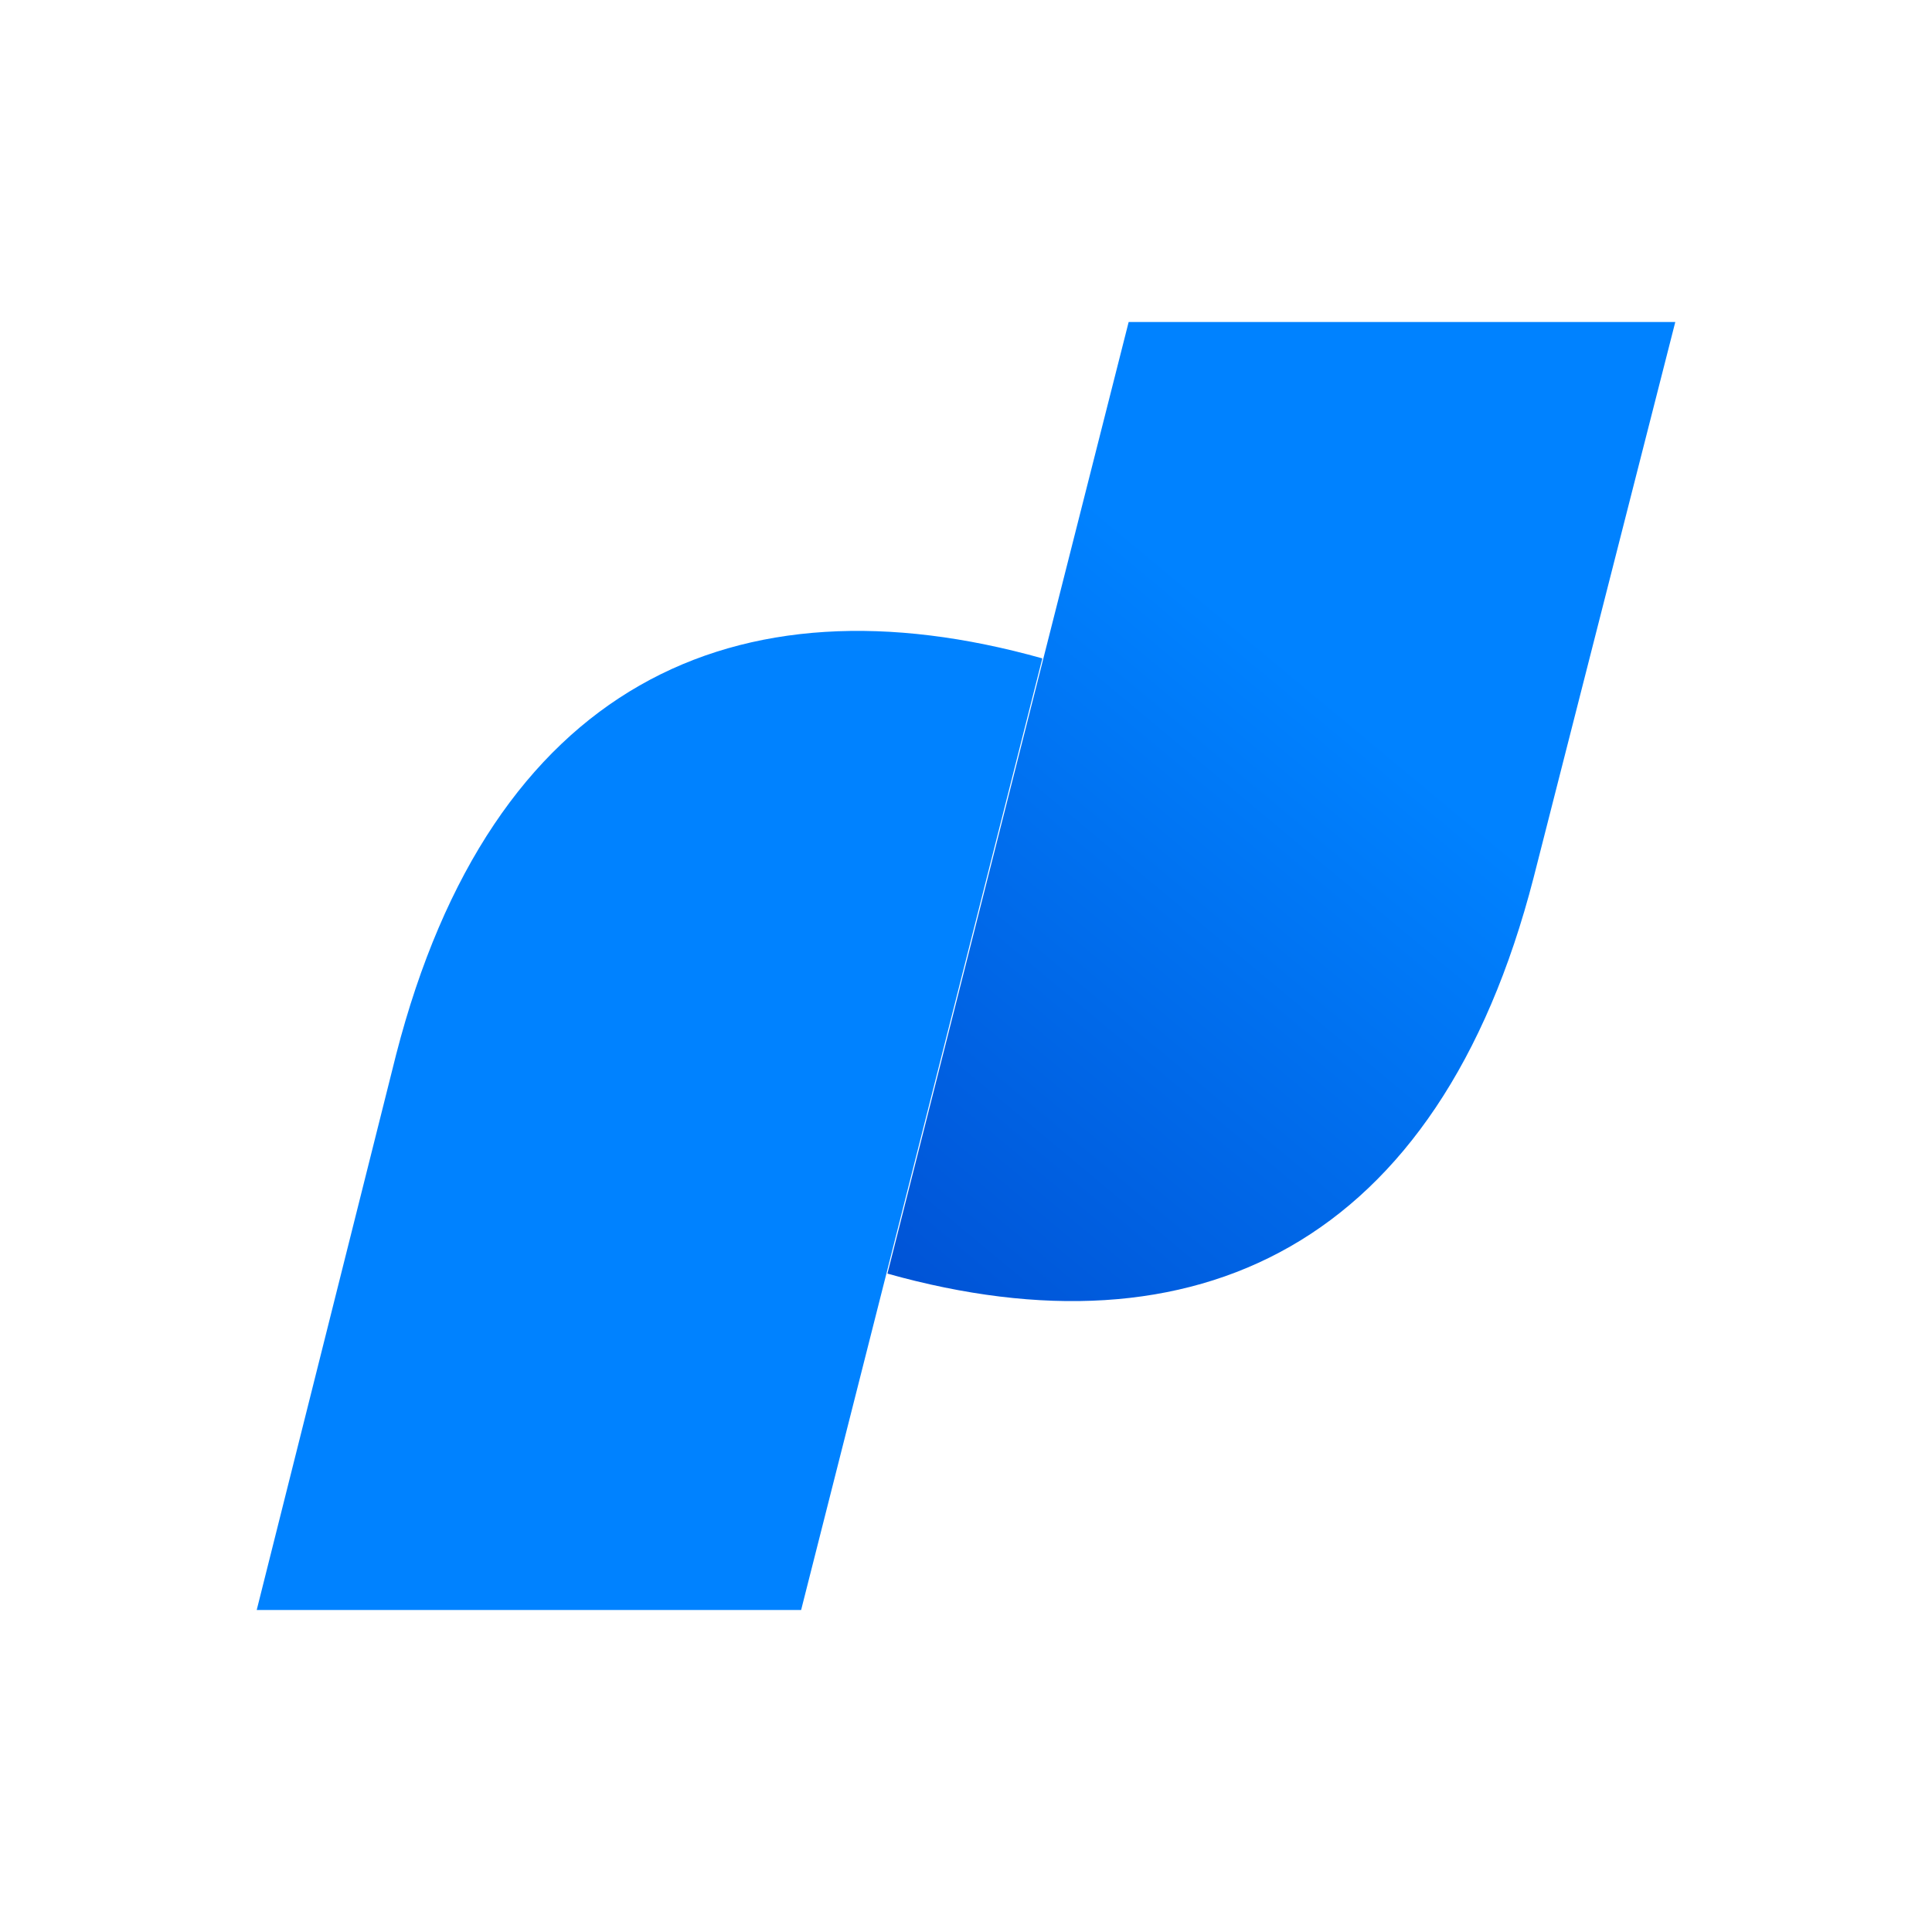 <?xml version="1.0" encoding="UTF-8"?>
<svg xmlns="http://www.w3.org/2000/svg" xmlns:xlink="http://www.w3.org/1999/xlink" viewBox="0 0 150 150">
  <defs>
    <style>
      .cls-1 {
        fill: none;
      }

      .cls-2 {
        fill: url(#linear-gradient);
      }

      .cls-3 {
        fill: #0082ff;
      }
    </style>
    <linearGradient id="linear-gradient" x1="63.311" y1="47.219" x2="101.764" y2=".999" gradientTransform="translate(0 52)" gradientUnits="userSpaceOnUse">
      <stop offset="0" stop-color="#0050d3"/>
      <stop offset="1" stop-color="#0082ff"/>
    </linearGradient>
  </defs>
  <g id="Layer_3" data-name="Layer 3">
    <rect class="cls-1" width="150" height="150" rx="25" ry="25"/>
  </g>
  <g id="Layer_1" data-name="Layer 1">
    <g>
      <path class="cls-2" d="M87.629,25l-18.729,73.883c23.883,6.701,42.783-2.062,50.172-30.756l10.997-43.127h-42.44Z"/>
      <path class="cls-3" d="M62.199,125l18.729-73.883c-23.883-6.701-42.783,2.062-50.172,30.756l-10.825,43.127h42.268Z"/>
    </g>
  </g>
</svg>